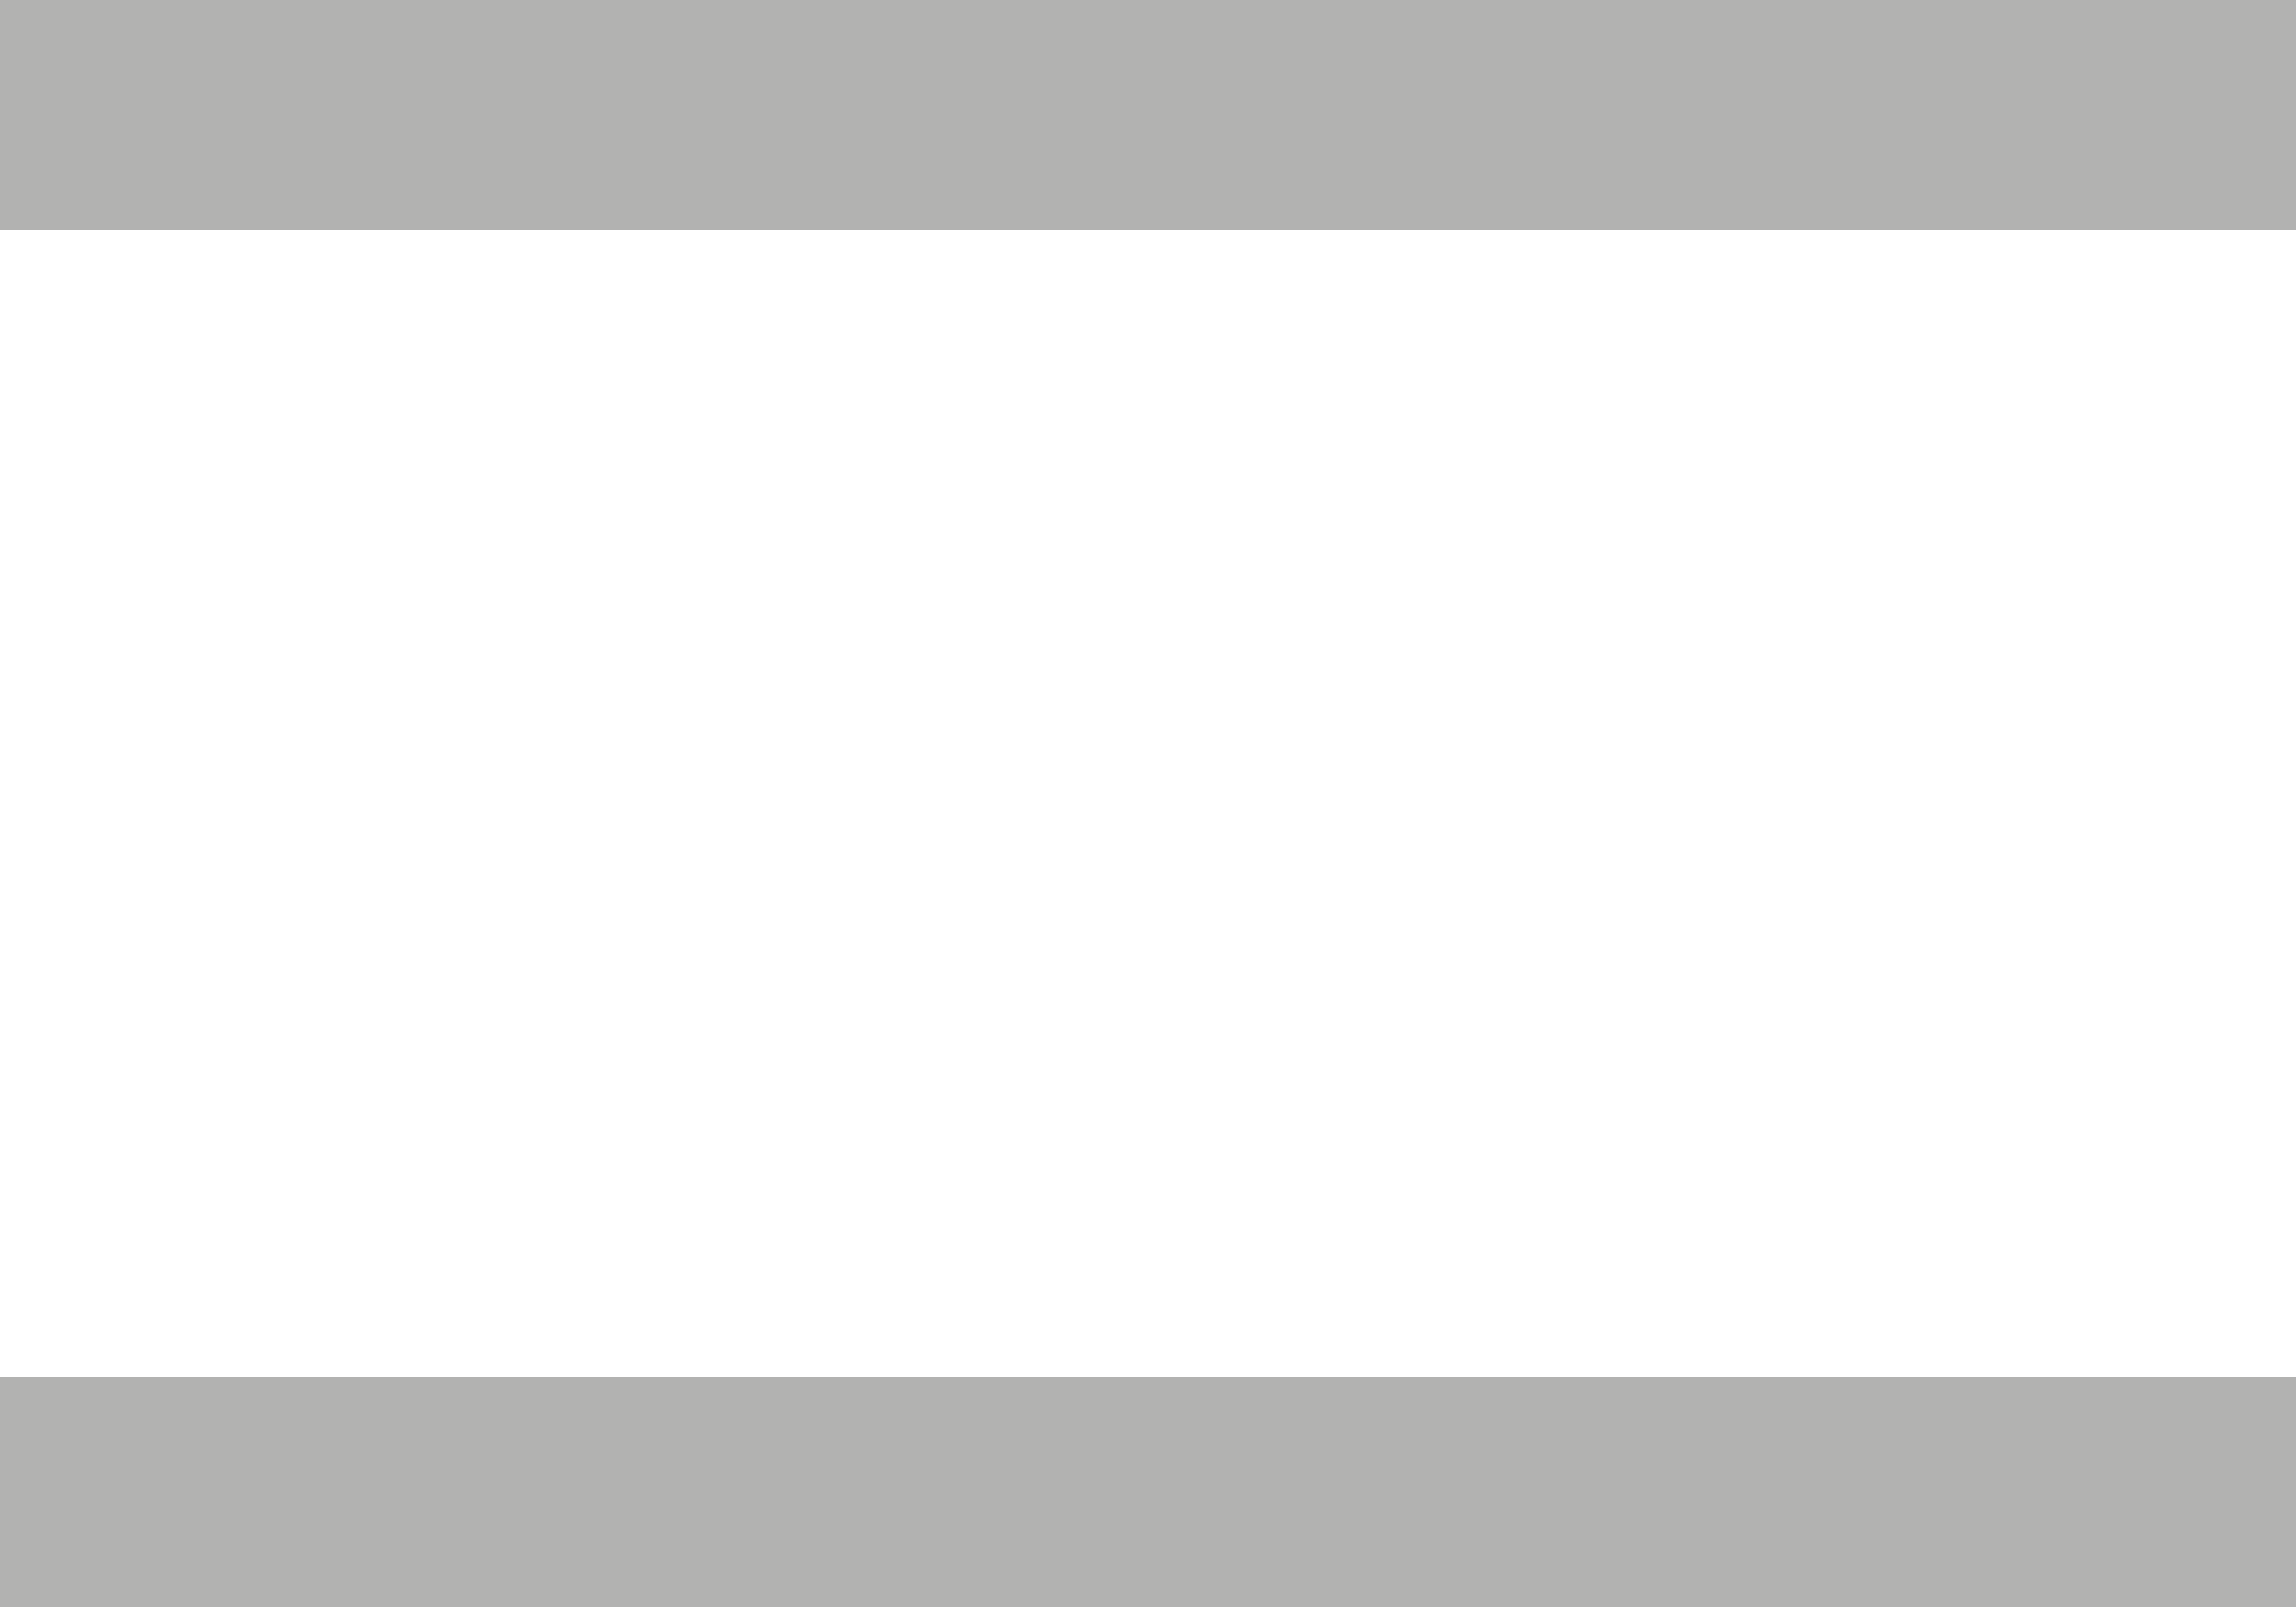 <?xml version="1.0" encoding="UTF-8" standalone="no"?>
<svg xmlns:xlink="http://www.w3.org/1999/xlink" height="7.0px" width="10.0px" xmlns="http://www.w3.org/2000/svg">
  <rect width="100%" height="100%" fill="#333333" stroke="none"/>
  <g transform="matrix(1.0, 0.0, 0.0, 1.0, 0.0, 0.0)">
    <path d="M0.0 1.0 L0.0 0.0 10.0 0.0 10.0 1.0 0.0 1.0 M10.0 6.0 L10.0 7.0 0.0 7.0 0.0 6.0 10.0 6.0" fill="#b2b2b1" fill-rule="evenodd" stroke="none"/>
    <path d="M10.0 1.0 L10.0 6.0 0.0 6.0 0.0 1.0 10.0 1.0" fill="#ffffff" fill-rule="evenodd" stroke="none"/>
  </g>
</svg>
